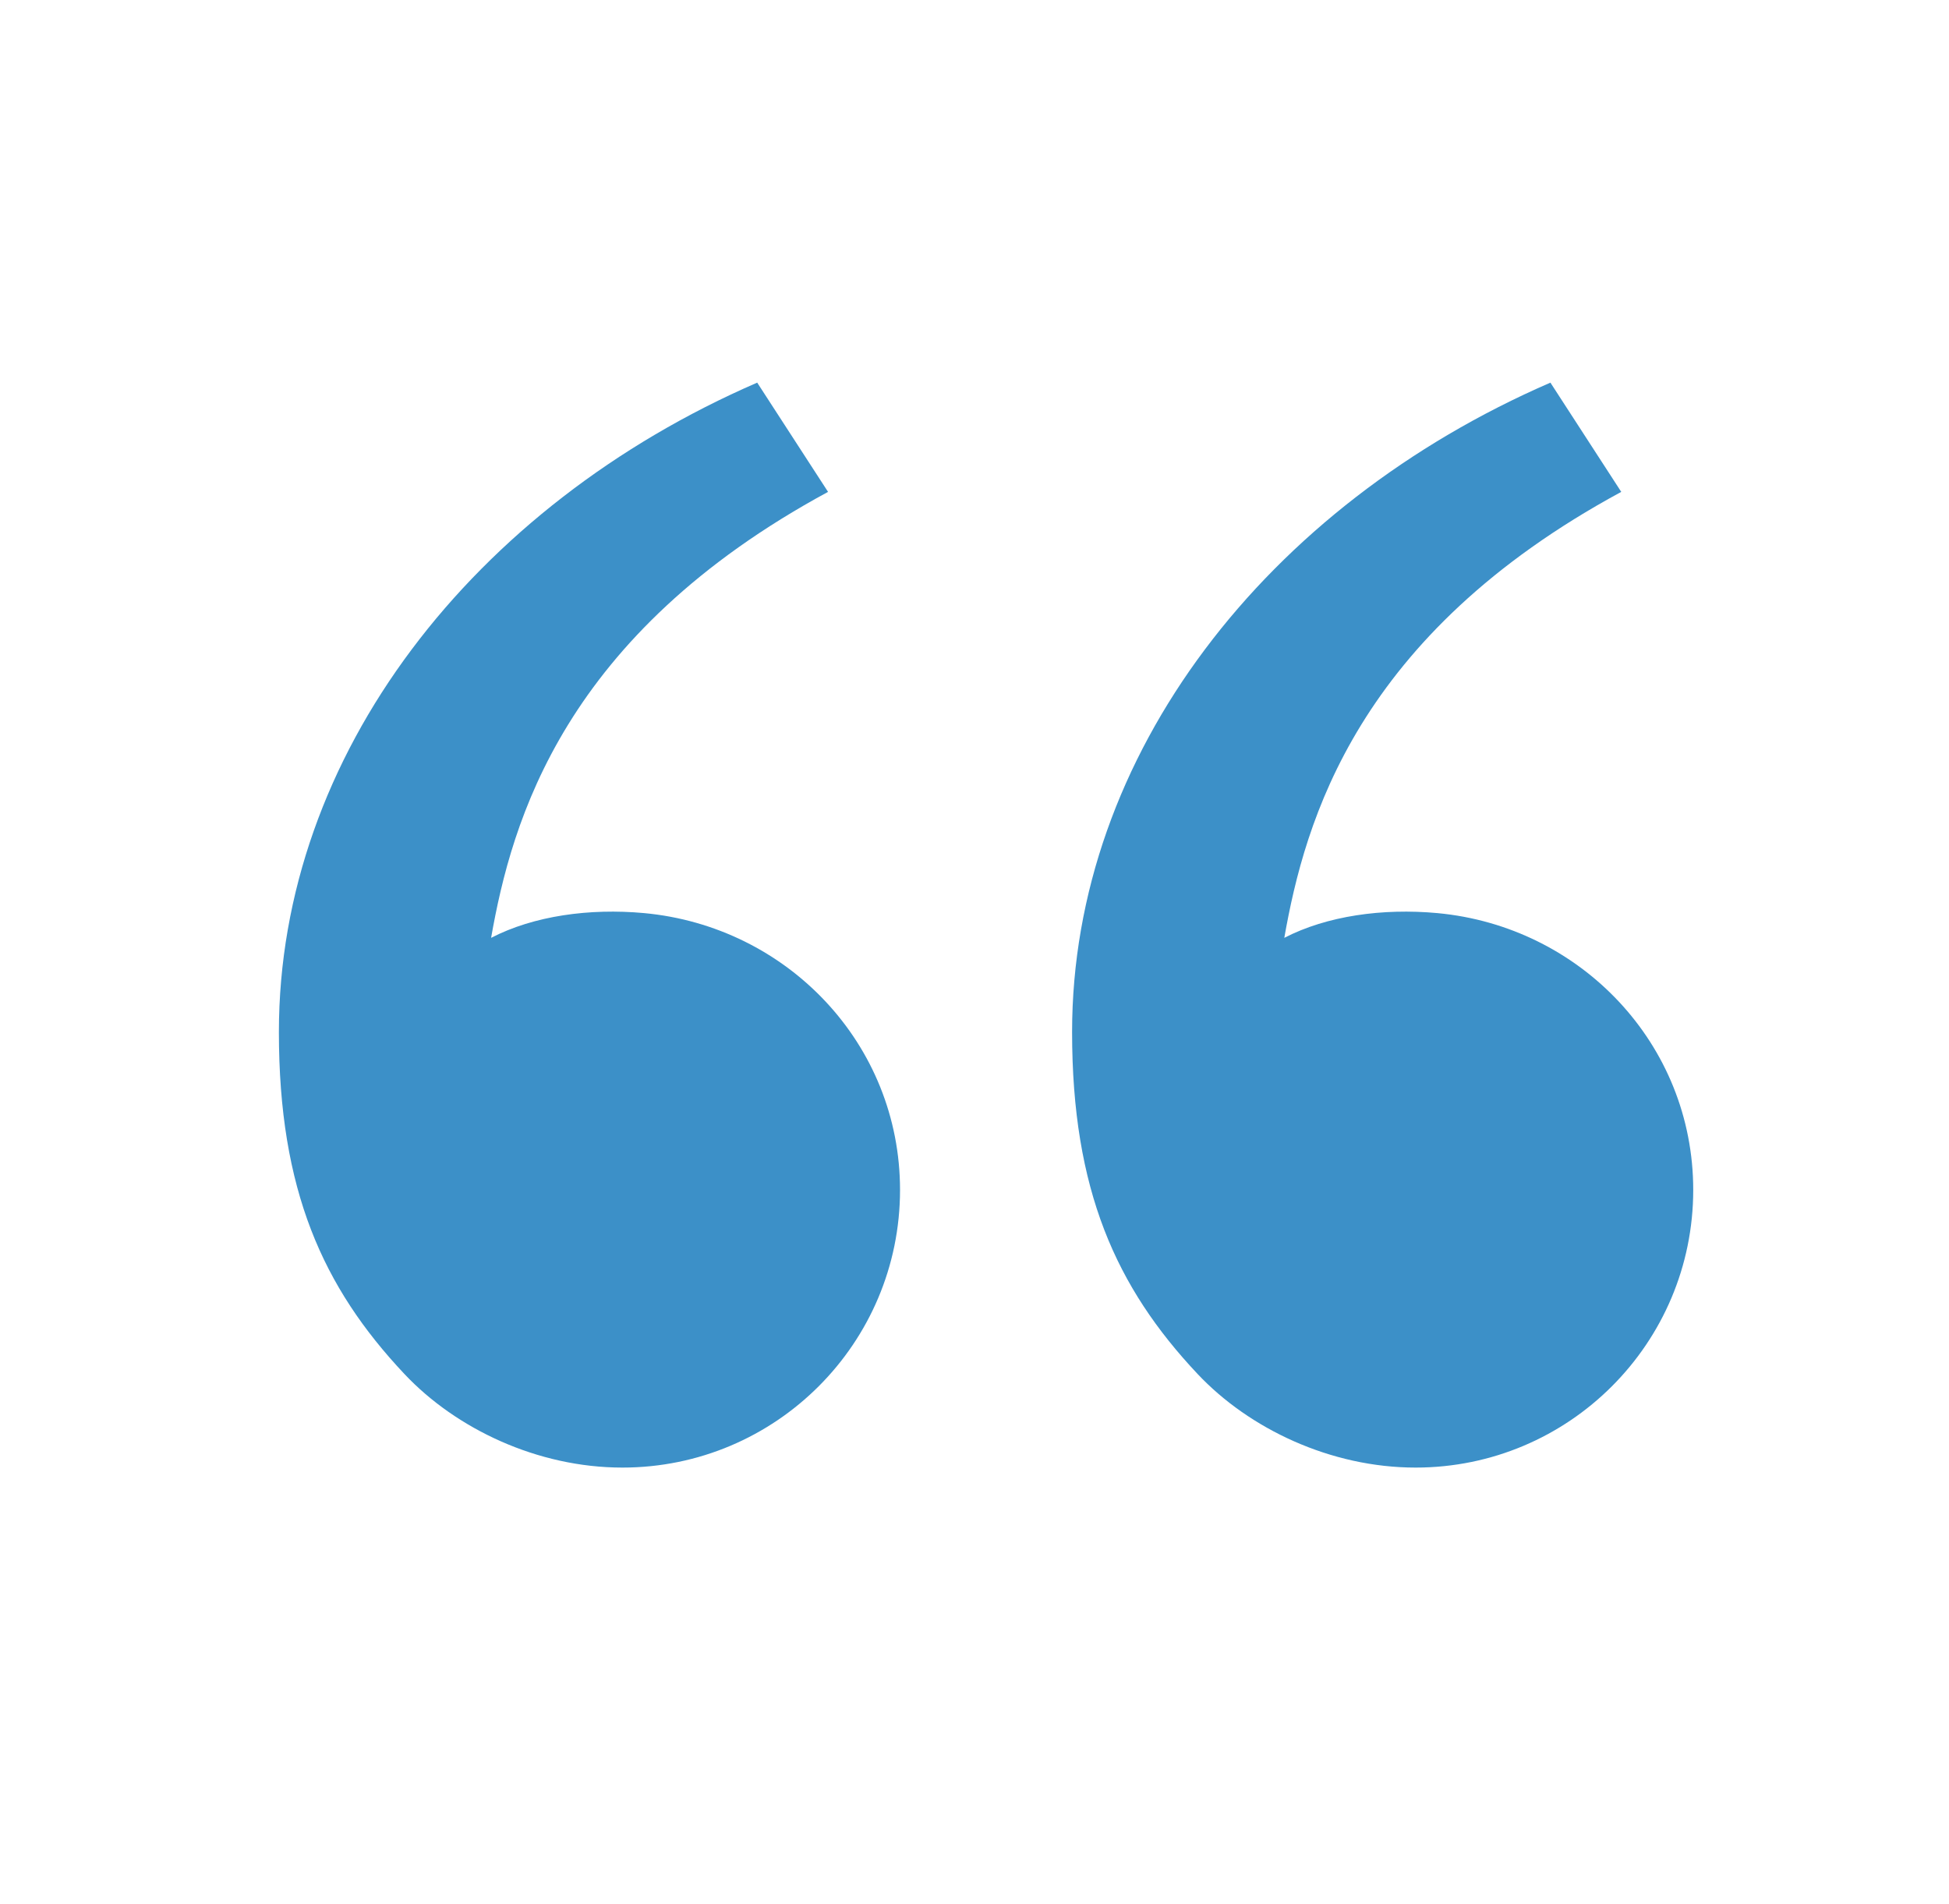 <svg width="43" height="42" viewBox="0 0 43 42" fill="none" xmlns="http://www.w3.org/2000/svg">
<path d="M8.924 30.312C7.121 28.398 6.153 26.25 6.153 22.768C6.153 16.644 10.452 11.154 16.706 8.441L18.269 10.851C12.432 14.009 11.291 18.106 10.835 20.689C11.775 20.203 13.005 20.032 14.211 20.143C17.369 20.436 19.857 23.028 19.857 26.25C19.857 29.633 17.115 32.375 13.732 32.375C11.854 32.375 10.059 31.517 8.924 30.312ZM26.424 30.312C24.621 28.398 23.653 26.25 23.653 22.768C23.653 16.644 27.952 11.154 34.206 8.441L35.769 10.851C29.932 14.009 28.791 18.106 28.335 20.689C29.275 20.203 30.505 20.032 31.711 20.143C34.869 20.436 37.357 23.028 37.357 26.25C37.357 29.633 34.615 32.375 31.232 32.375C29.355 32.375 27.559 31.517 26.424 30.312Z" fill="#3C90C8"/>
</svg>
